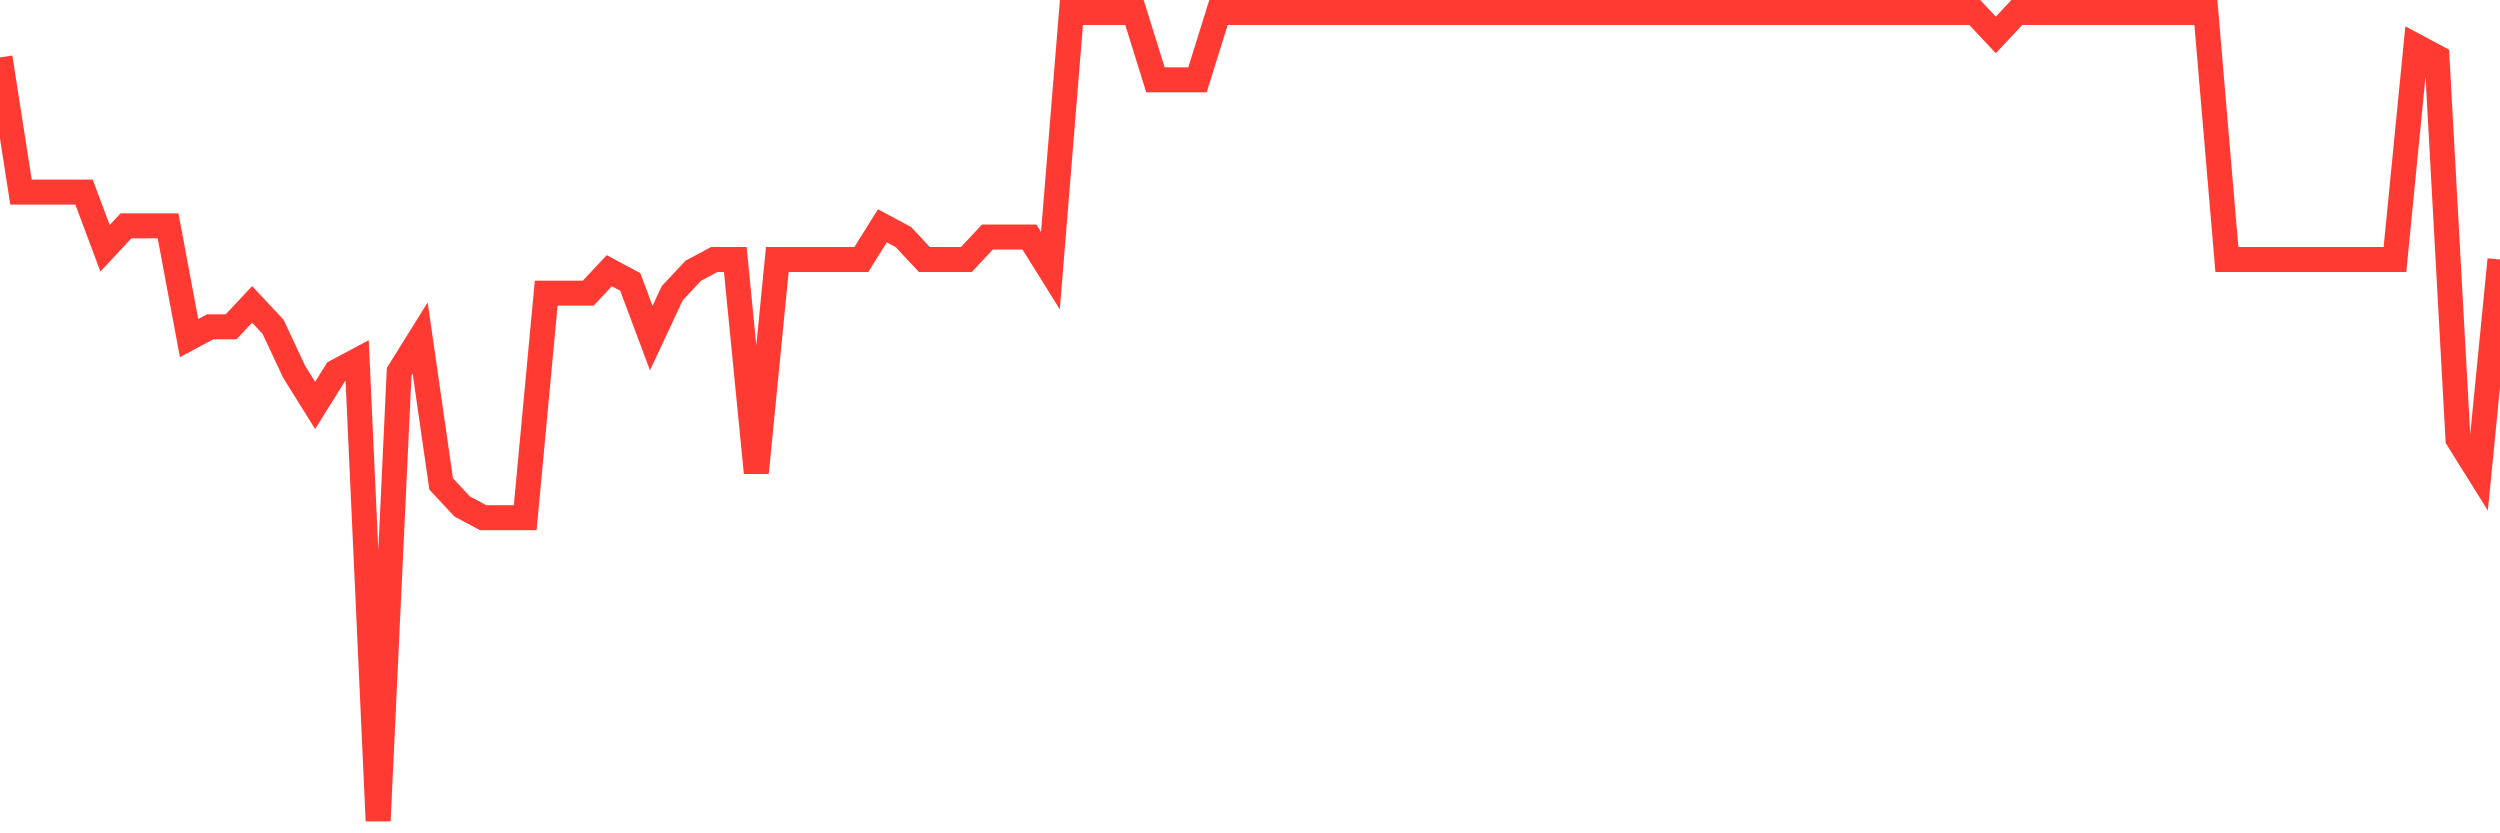 <svg
  xmlns="http://www.w3.org/2000/svg"
  xmlns:xlink="http://www.w3.org/1999/xlink"
  width="120"
  height="40"
  viewBox="0 0 120 40"
  preserveAspectRatio="none"
>
  <polyline
    points="0,2.756 1.008,9.222 2.017,9.222 3.025,9.222 4.034,9.222 5.042,11.917 6.05,10.839 7.059,10.839 8.067,10.839 9.076,16.228 10.084,15.689 11.092,15.689 12.101,14.611 13.109,15.689 14.118,17.844 15.126,19.461 16.134,17.844 17.143,17.306 18.151,39.4 19.16,17.844 20.168,16.228 21.176,23.233 22.185,24.311 23.193,24.85 24.202,24.85 25.21,24.85 26.218,14.072 27.227,14.072 28.235,14.072 29.244,12.994 30.252,13.533 31.261,16.228 32.269,14.072 33.277,12.994 34.286,12.456 35.294,12.456 36.303,22.694 37.311,12.456 38.319,12.456 39.328,12.456 40.336,12.456 41.345,12.456 42.353,10.839 43.361,11.378 44.37,12.456 45.378,12.456 46.387,12.456 47.395,11.378 48.403,11.378 49.412,11.378 50.42,12.994 51.429,0.6 52.437,0.6 53.445,0.6 54.454,0.6 55.462,3.833 56.471,3.833 57.479,3.833 58.487,0.6 59.496,0.6 60.504,0.6 61.513,0.6 62.521,0.6 63.529,0.6 64.538,0.6 65.546,0.6 66.555,0.6 67.563,0.6 68.571,0.6 69.58,0.6 70.588,0.6 71.597,0.6 72.605,0.6 73.613,0.6 74.622,0.6 75.63,0.6 76.639,0.6 77.647,0.6 78.655,0.6 79.664,0.6 80.672,0.6 81.681,0.6 82.689,0.6 83.697,0.6 84.706,0.6 85.714,0.6 86.723,0.6 87.731,0.6 88.739,0.6 89.748,0.6 90.756,0.6 91.765,0.6 92.773,0.6 93.782,0.6 94.79,0.6 95.798,1.678 96.807,0.6 97.815,0.6 98.824,0.6 99.832,0.6 100.84,0.6 101.849,0.6 102.857,0.6 103.866,0.6 104.874,0.6 105.882,0.6 106.891,12.456 107.899,12.456 108.908,12.456 109.916,12.456 110.924,12.456 111.933,12.456 112.941,12.456 113.95,12.456 114.958,12.456 115.966,2.217 116.975,2.756 117.983,21.078 118.992,22.694 120,12.456"
    fill="none"
    stroke="#ff3a33"
    stroke-width="1.2"
  >
  </polyline>
</svg>